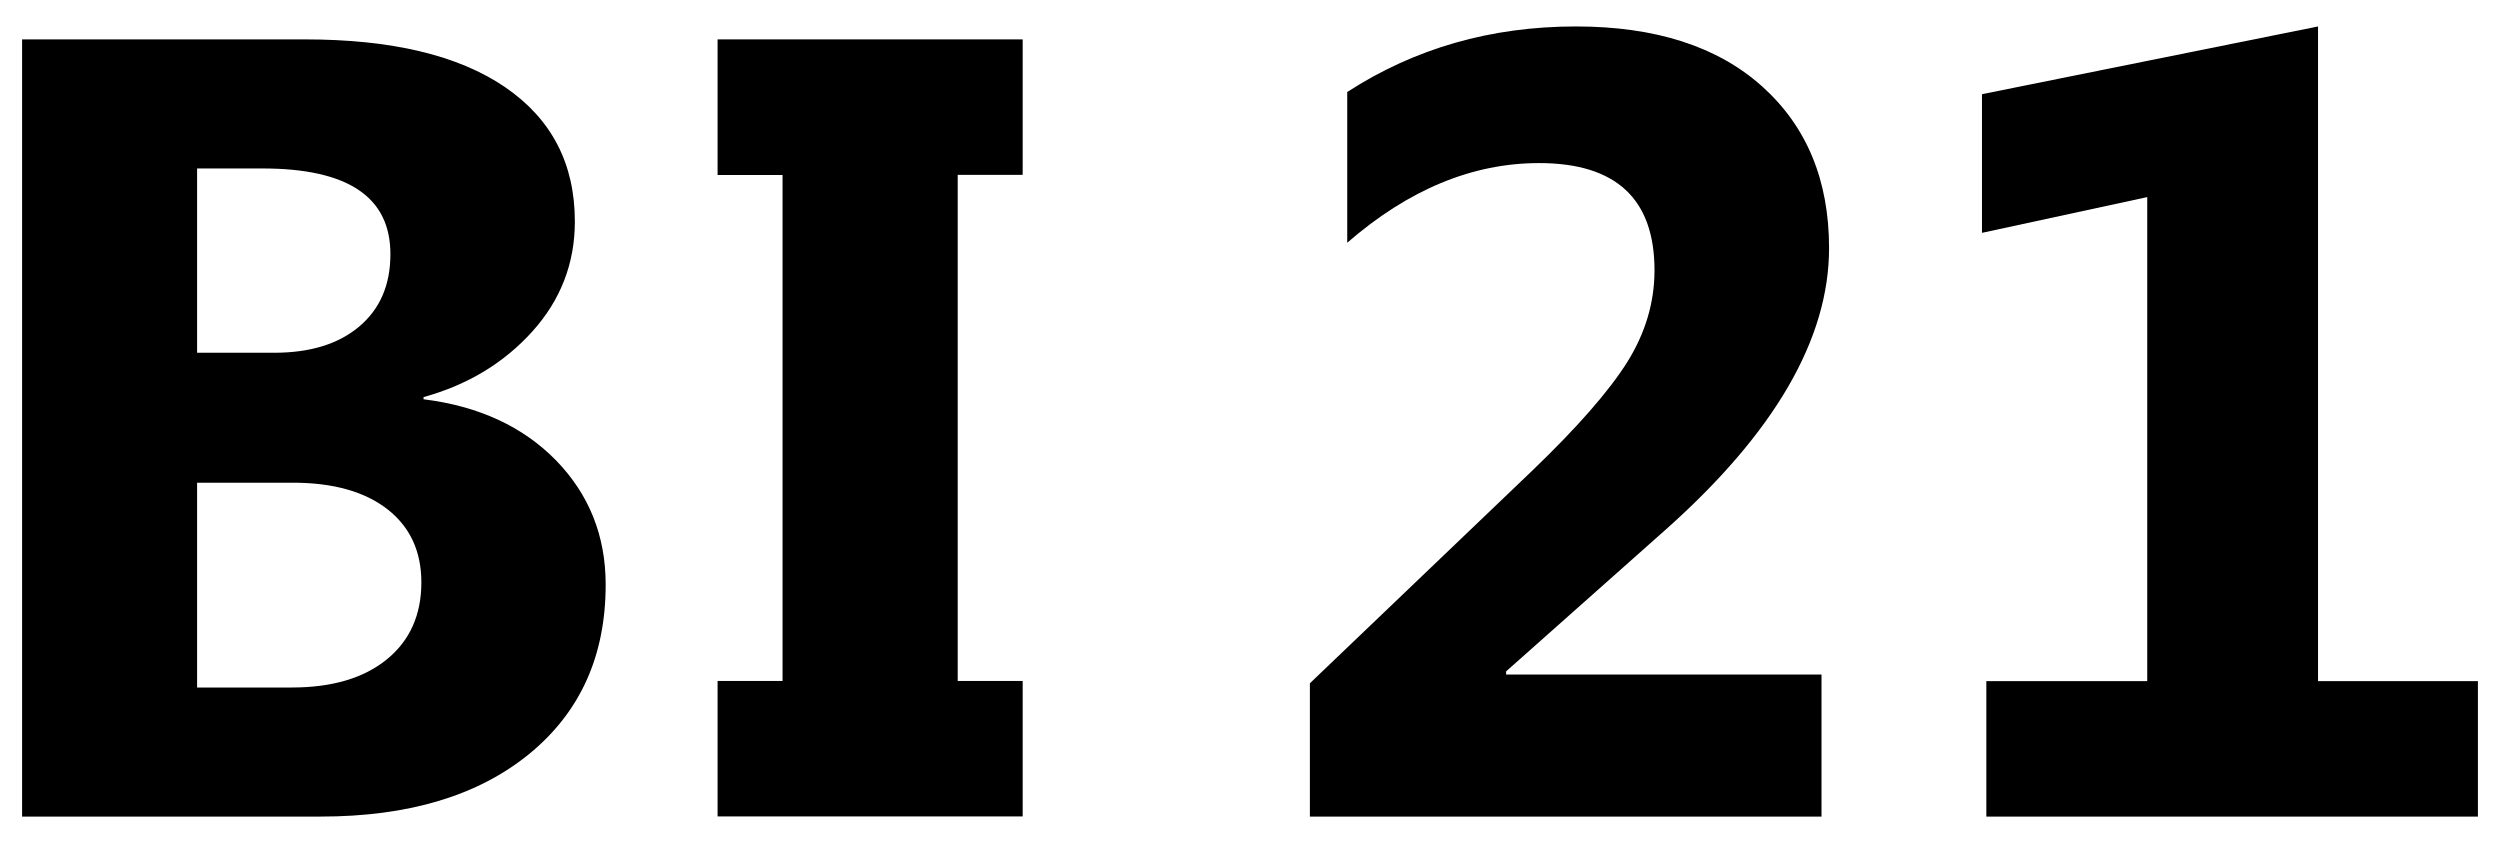<?xml version="1.0" encoding="utf-8"?>
<!-- Generator: Adobe Illustrator 26.5.0, SVG Export Plug-In . SVG Version: 6.00 Build 0)  -->
<svg version="1.1" id="レイヤー_1" xmlns="http://www.w3.org/2000/svg" xmlns:xlink="http://www.w3.org/1999/xlink" x="0px"
	 y="0px" width="172px" height="58px" viewBox="0 0 172 58" style="enable-background:new 0 0 172 58;" xml:space="preserve">
<g>
	<path d="M1.52,56.18V2.71h19.46c5.96,0,10.55,1.09,13.76,3.28c3.21,2.19,4.81,5.27,4.81,9.25c0,2.88-0.98,5.41-2.93,7.57
		s-4.44,3.67-7.48,4.51v0.15c3.8,0.47,6.84,1.88,9.12,4.21c2.27,2.34,3.41,5.18,3.41,8.54c0,4.9-1.75,8.78-5.26,11.65
		s-8.29,4.31-14.35,4.31H1.52z M13.56,11.59v12.68h5.29c2.49,0,4.44-0.6,5.87-1.81c1.43-1.21,2.14-2.86,2.14-4.98
		c0-3.93-2.93-5.89-8.8-5.89H13.56z M13.56,33.21v14.09h6.52c2.78,0,4.96-0.65,6.54-1.94c1.58-1.29,2.37-3.06,2.37-5.29
		c0-2.14-0.78-3.82-2.33-5.03s-3.72-1.83-6.51-1.83H13.56z"/>
	<path d="M70.36,2.71v9.32h-4.47v34.82h4.47v9.32H49.37v-9.32h4.47V12.04h-4.47V2.71H70.36z"/>
	<path d="M103.62,46.19v0.22h21.7v9.77h-35.2v-9.17l15.32-14.65c3.08-2.96,5.25-5.44,6.51-7.44c1.25-2,1.88-4.11,1.88-6.32
		c0-4.92-2.65-7.38-7.94-7.38c-4.6,0-9,1.83-13.2,5.48V6.33c4.65-3.01,9.89-4.51,15.73-4.51c5.47,0,9.74,1.37,12.81,4.12
		c3.07,2.75,4.61,6.46,4.61,11.13c0,6.24-3.74,12.69-11.22,19.35L103.62,46.19z"/>
	<path d="M170.48,56.18h-33.82v-9.32h11.07V13.56l-11.37,2.46V6.48l23.12-4.66v45.04h11V56.18z"/>
</g>
</svg>
